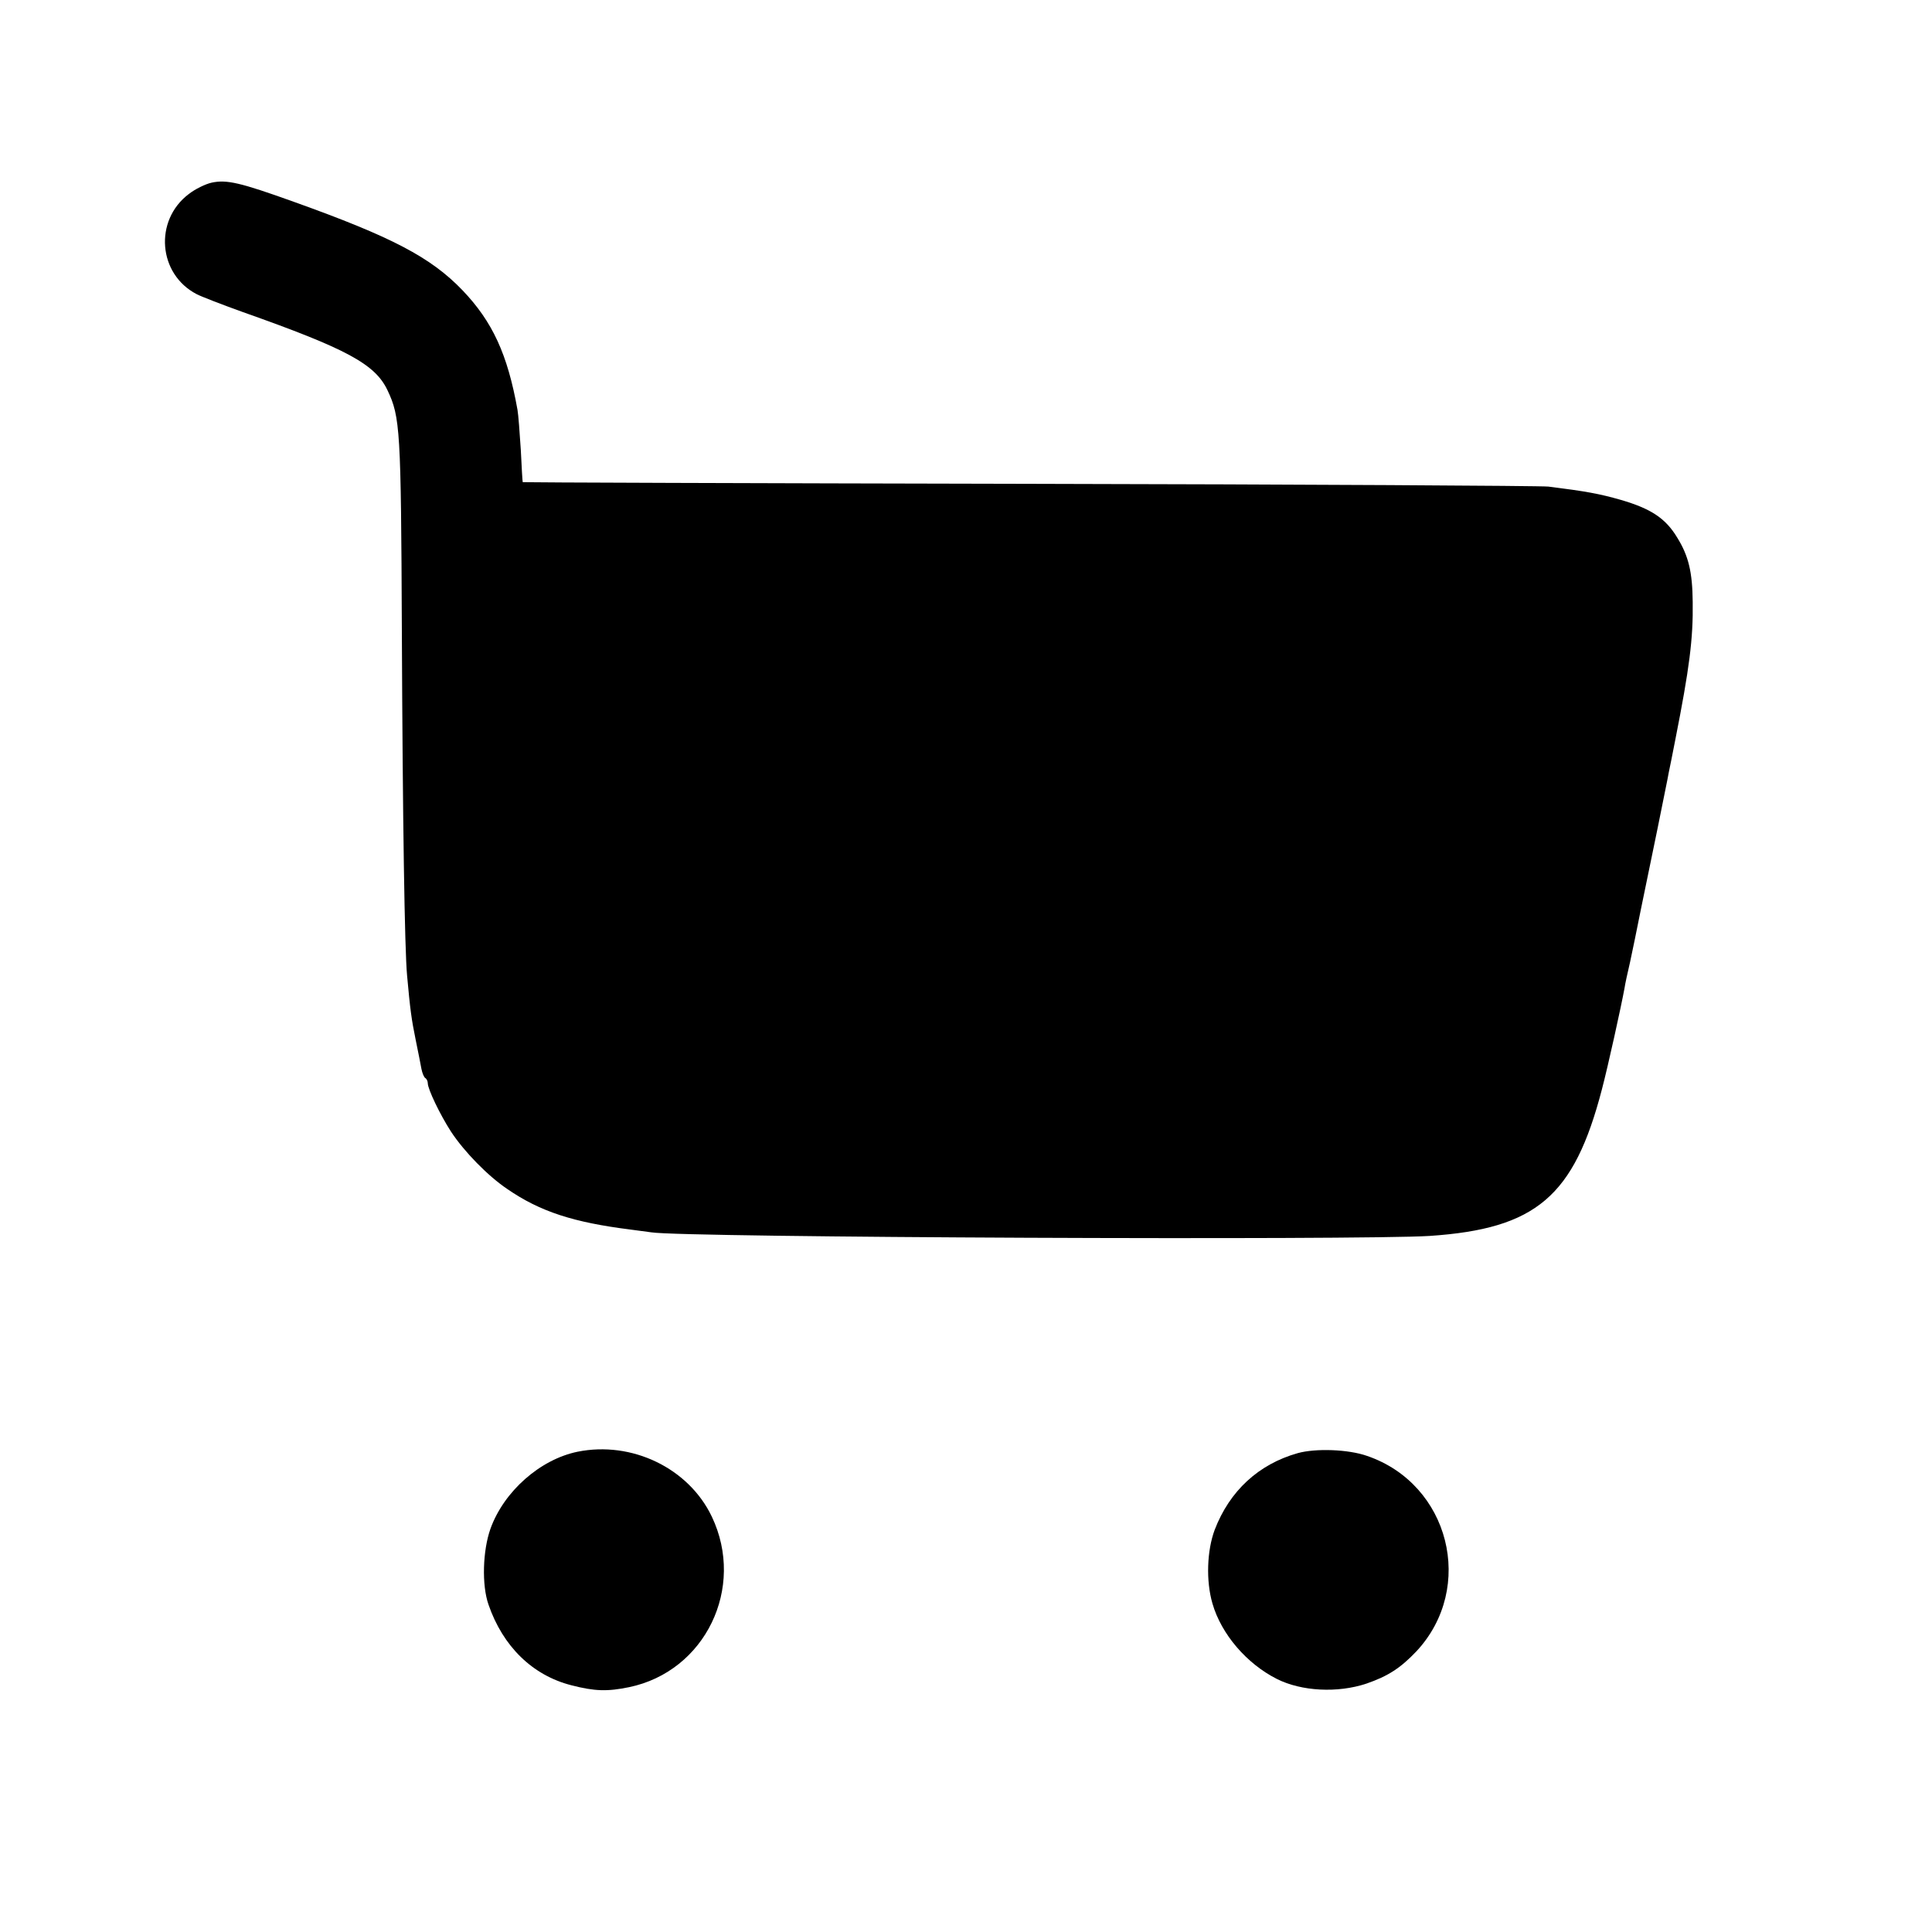 <?xml version="1.0" standalone="no"?>
<!DOCTYPE svg PUBLIC "-//W3C//DTD SVG 20010904//EN"
 "http://www.w3.org/TR/2001/REC-SVG-20010904/DTD/svg10.dtd">
<svg version="1.0" xmlns="http://www.w3.org/2000/svg"
 width="700pt" height="700pt" viewBox="0 0 700 700"
 preserveAspectRatio="xMidYMid meet">
<g transform="translate(0,700) scale(0.1,-0.1)"
fill="#000000" stroke="none">
<path d="M766 6338 c-22 -5 -59 -23 -82 -41 -127 -96 -111 -291 29 -363 15 -8
90 -37 165 -64 379 -134 481 -189 526 -284 46 -97 49 -142 52 -871 3 -689 10
-1155 19 -1250 11 -122 16 -159 31 -232 9 -43 18 -90 21 -106 3 -15 9 -30 14
-33 5 -3 9 -12 9 -19 0 -21 44 -113 84 -175 48 -73 134 -161 204 -208 119 -82
240 -121 447 -147 28 -4 61 -8 75 -10 113 -19 2568 -29 2820 -13 386 26 523
143 624 531 22 83 70 301 82 367 2 14 11 56 20 94 8 38 26 123 39 190 14 67
41 200 61 296 19 96 38 186 40 200 3 14 14 68 24 120 51 258 65 366 63 499 -1
108 -15 167 -56 233 -42 70 -95 105 -205 137 -77 22 -126 31 -262 48 -30 3
-878 8 -1885 10 -1006 2 -1830 5 -1831 6 -1 1 -4 54 -7 117 -4 63 -9 129 -12
145 -36 202 -91 320 -199 433 -115 120 -257 194 -612 321 -195 70 -243 81
-298 69z"/>
<path d="M2092 1740 c-135 -28 -266 -143 -315 -279 -28 -79 -32 -204 -7 -275
52 -151 159 -256 300 -292 85 -22 131 -23 209 -7 276 57 423 360 300 618 -84
176 -290 275 -487 235z"/>
<path d="M4702 1735 c-142 -40 -247 -137 -301 -278 -28 -75 -32 -185 -8 -267
32 -111 124 -218 233 -273 89 -45 220 -52 325 -17 78 27 123 56 181 117 215
231 120 606 -179 708 -68 24 -186 28 -251 10z"/>
</g>
</svg>
